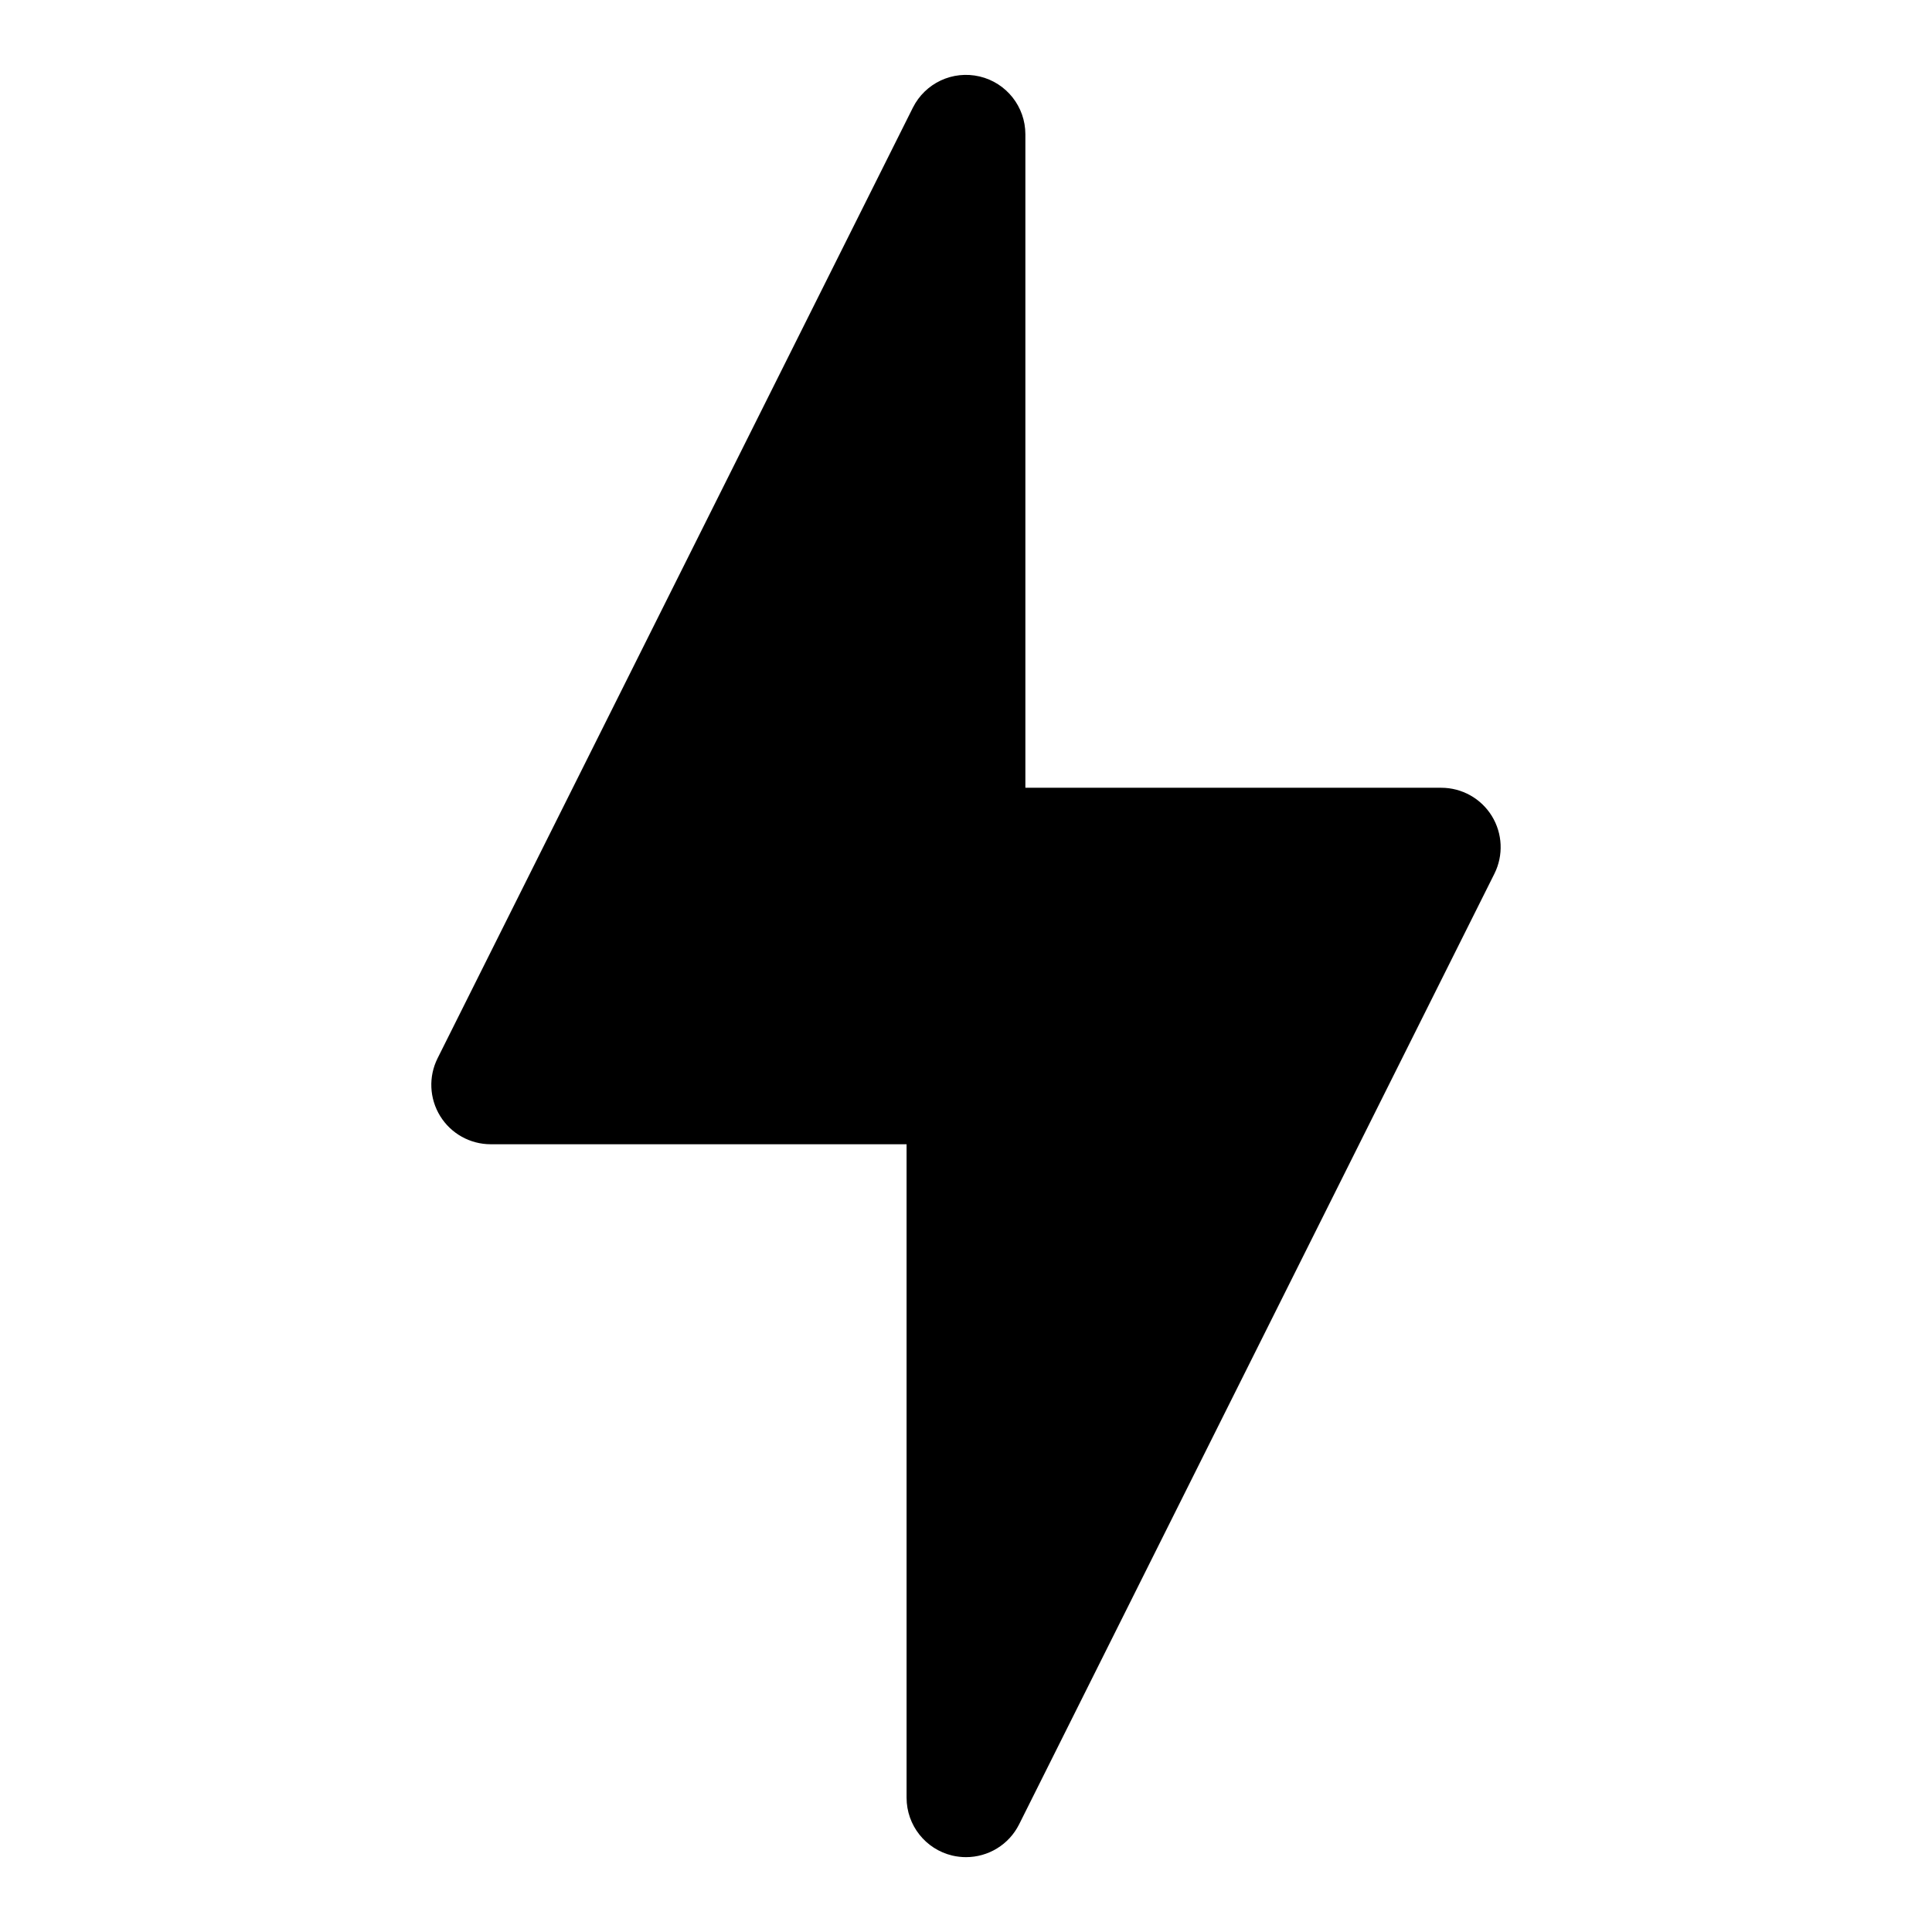 <?xml version="1.0" encoding="UTF-8"?>
<!-- Uploaded to: ICON Repo, www.svgrepo.com, Generator: ICON Repo Mixer Tools -->
<svg fill="#000000" width="800px" height="800px" version="1.1" viewBox="144 144 512 512" xmlns="http://www.w3.org/2000/svg">
 <path d="m539.34 360.23c-2.867-4.637-7.934-7.465-13.395-7.465h-110.21v-173.18c0-7.305-5.019-13.645-12.121-15.32-7.148-1.676-14.438 1.754-17.703 8.281l-125.95 251.91c-2.438 4.875-2.176 10.668 0.691 15.312 2.863 4.644 7.93 7.469 13.391 7.469h110.21v173.18c0 7.305 5.019 13.637 12.121 15.328 1.219 0.277 2.422 0.418 3.625 0.418 5.867 0 11.371-3.273 14.082-8.703l125.95-251.91c2.438-4.879 2.176-10.676-0.691-15.32z"/>
</svg>